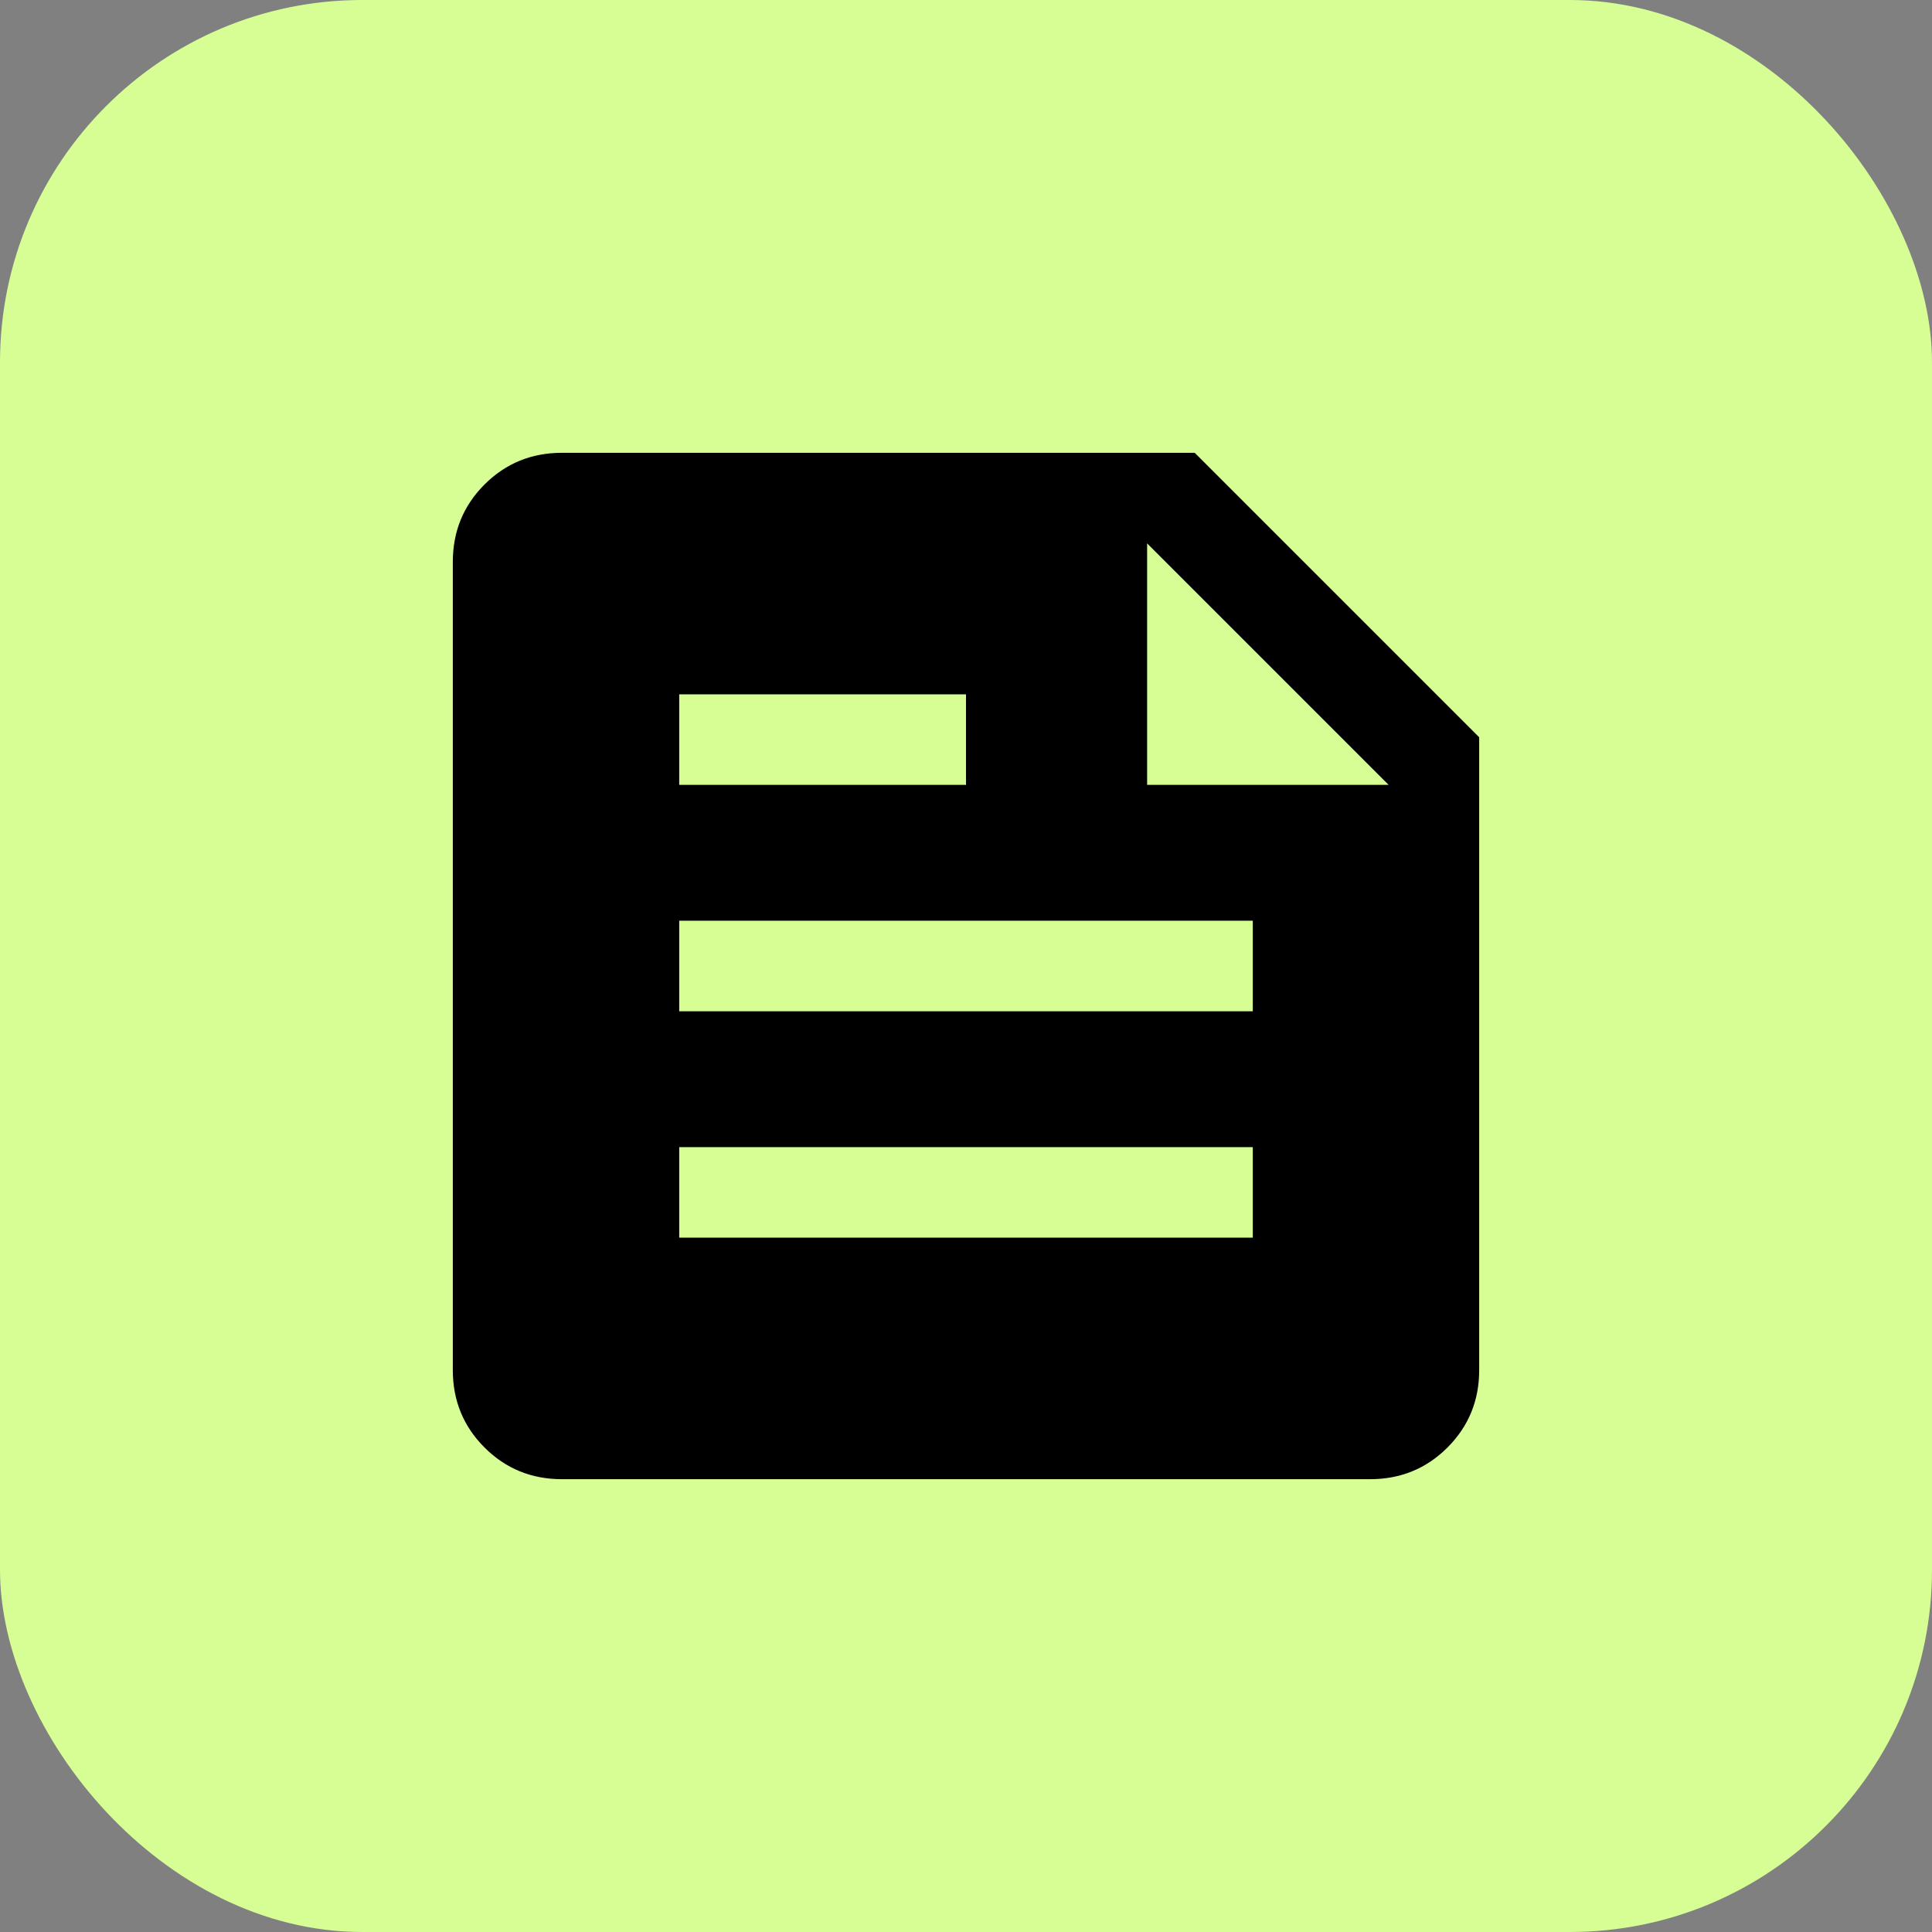 <svg width="64" height="64" viewBox="0 0 64 64" fill="none" xmlns="http://www.w3.org/2000/svg">
<rect x="0" y="0" width="64" height="64" fill="#808080" stroke="none"/>
<rect width="64" height="64" rx="12" fill="#D6FE95"/>
<mask id="mask0_4256_2290" style="mask-type:alpha" maskUnits="userSpaceOnUse" x="8" y="8" width="48" height="48">
<rect x="8" y="8" width="48" height="48" fill="#D9D9D9"/>
</mask>
<g mask="url(#mask0_4256_2290)">
<path d="M18.616 49C17.605 49 16.75 48.65 16.05 47.95C15.35 47.25 15 46.395 15 45.385V18.616C15 17.605 15.35 16.75 16.05 16.05C16.75 15.35 17.605 15 18.616 15H39.577L49 24.423V45.385C49 46.395 48.65 47.25 47.95 47.95C47.25 48.65 46.395 49 45.385 49H18.616ZM22.5 41H41.5V38H22.5V41ZM22.5 33.5H41.5V30.5H22.5V33.5ZM38 26H46L38 18V26ZM22.5 26H32V23H22.5V26Z" fill="black"/>
</g>
</svg>
